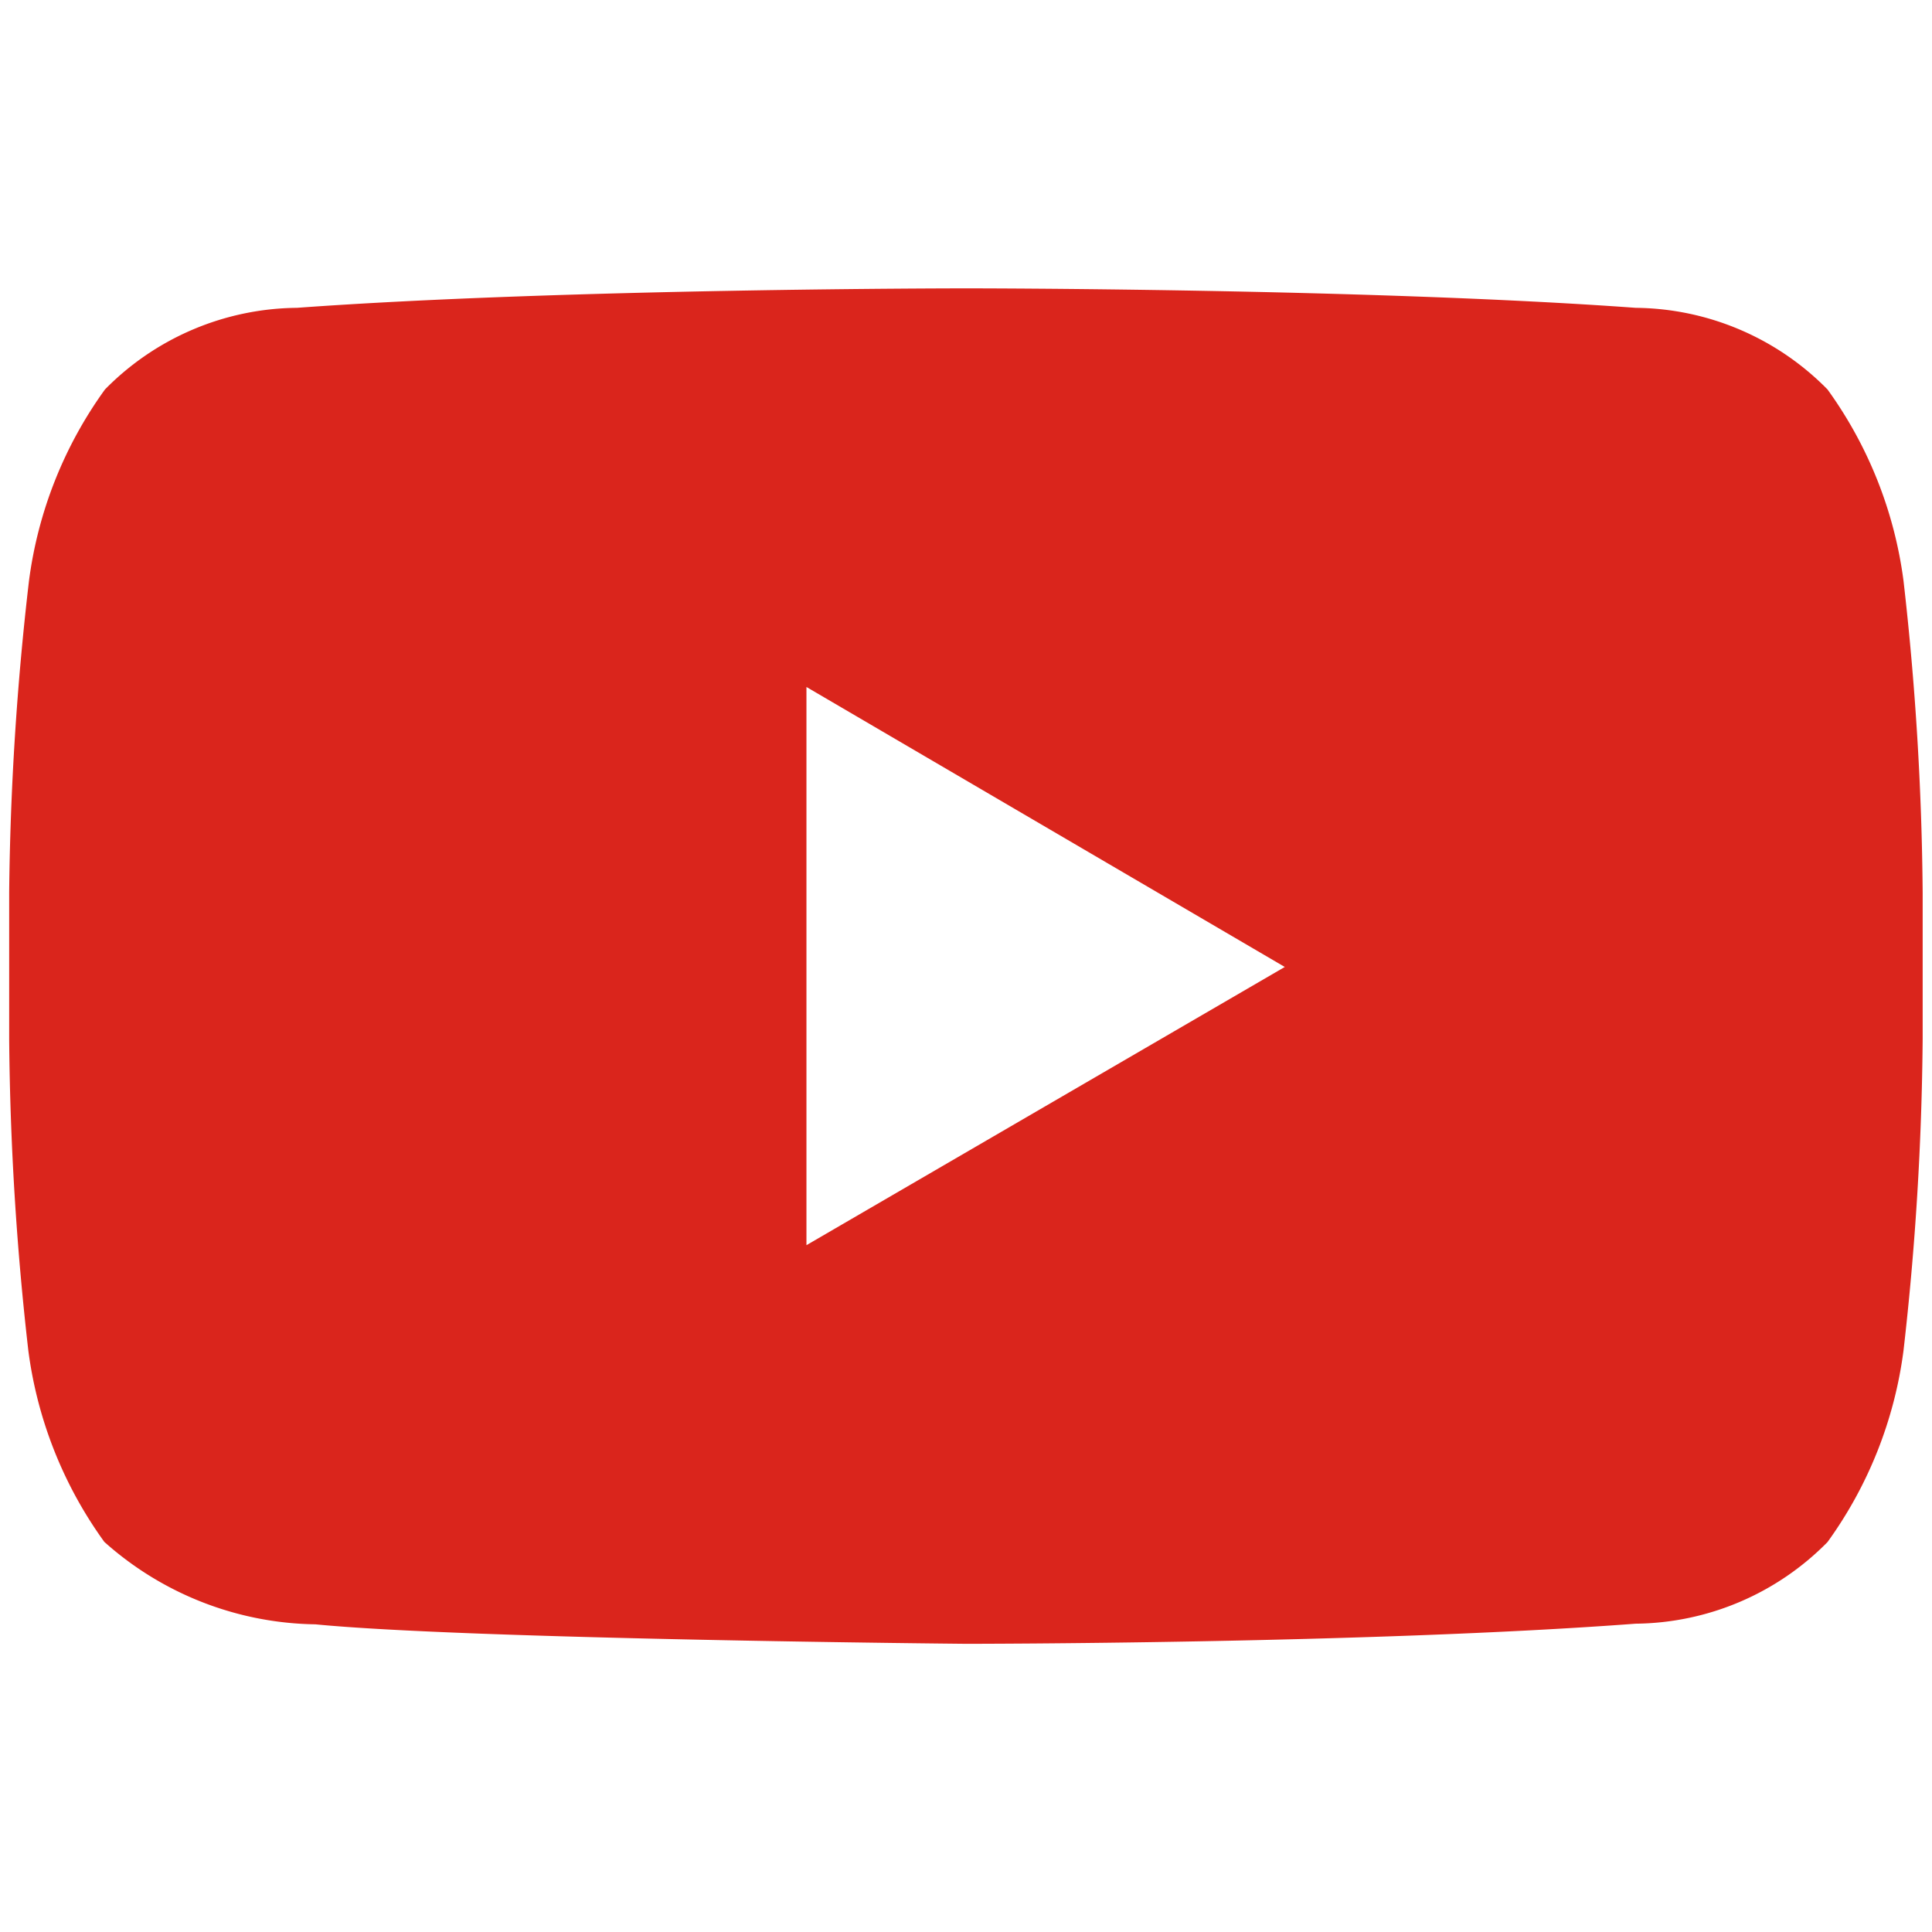 <?xml version="1.0" encoding="UTF-8"?> <svg xmlns="http://www.w3.org/2000/svg" width="12" height="12" viewBox="0 0 12 12"><defs><style>.a{fill:#f9f9f9;opacity:0;}.b{fill:#da251c;}</style></defs><g transform="translate(-1317.924 -5446.923)"><rect class="a" width="12" height="12" transform="translate(1317.924 5446.923)"></rect><path class="b" d="M4.952,176.61v-3.467l2.971,1.739Zm6.814-4.127a2.605,2.605,0,0,0-.472-1.188,1.692,1.692,0,0,0-1.191-.507c-1.663-.121-4.158-.121-4.158-.121h0s-2.495,0-4.158.121a1.692,1.692,0,0,0-1.192.507,2.6,2.6,0,0,0-.472,1.189A18.2,18.2,0,0,0,0,174.419v.909a18.231,18.231,0,0,0,.119,1.937,2.6,2.6,0,0,0,.472,1.188,2.008,2.008,0,0,0,1.311.512c.951.093,4.041.121,4.041.121s2.5,0,4.16-.125a1.694,1.694,0,0,0,1.191-.507,2.6,2.6,0,0,0,.472-1.189,18.216,18.216,0,0,0,.119-1.937v-.908A18.231,18.231,0,0,0,11.766,172.483Z" transform="translate(1317.981 5278.047)"></path></g></svg> 